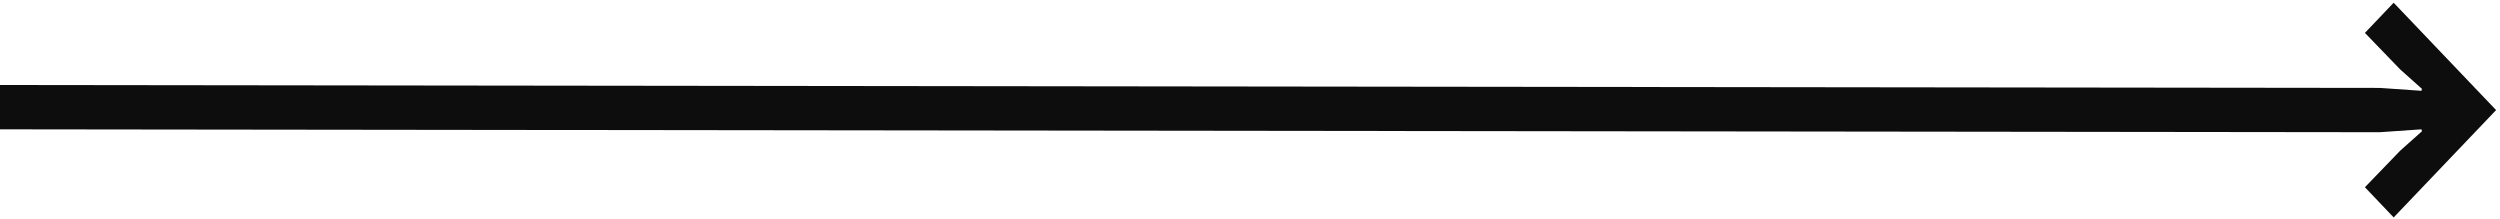 <svg width="503" height="44" viewBox="0 0 503 44" fill="none" xmlns="http://www.w3.org/2000/svg">
<path d="M481.603 43.742L475.822 37.671L482.909 30.328L487.296 26.411L487.201 26.021L478.808 26.602L0 26.021L0 17.106L478.808 17.687L487.201 18.269L487.296 17.878L482.909 13.961L475.822 6.618L481.603 0.548L502.214 22.149L481.603 43.751V43.742Z" fill="#0D0D0D"/>
</svg>
